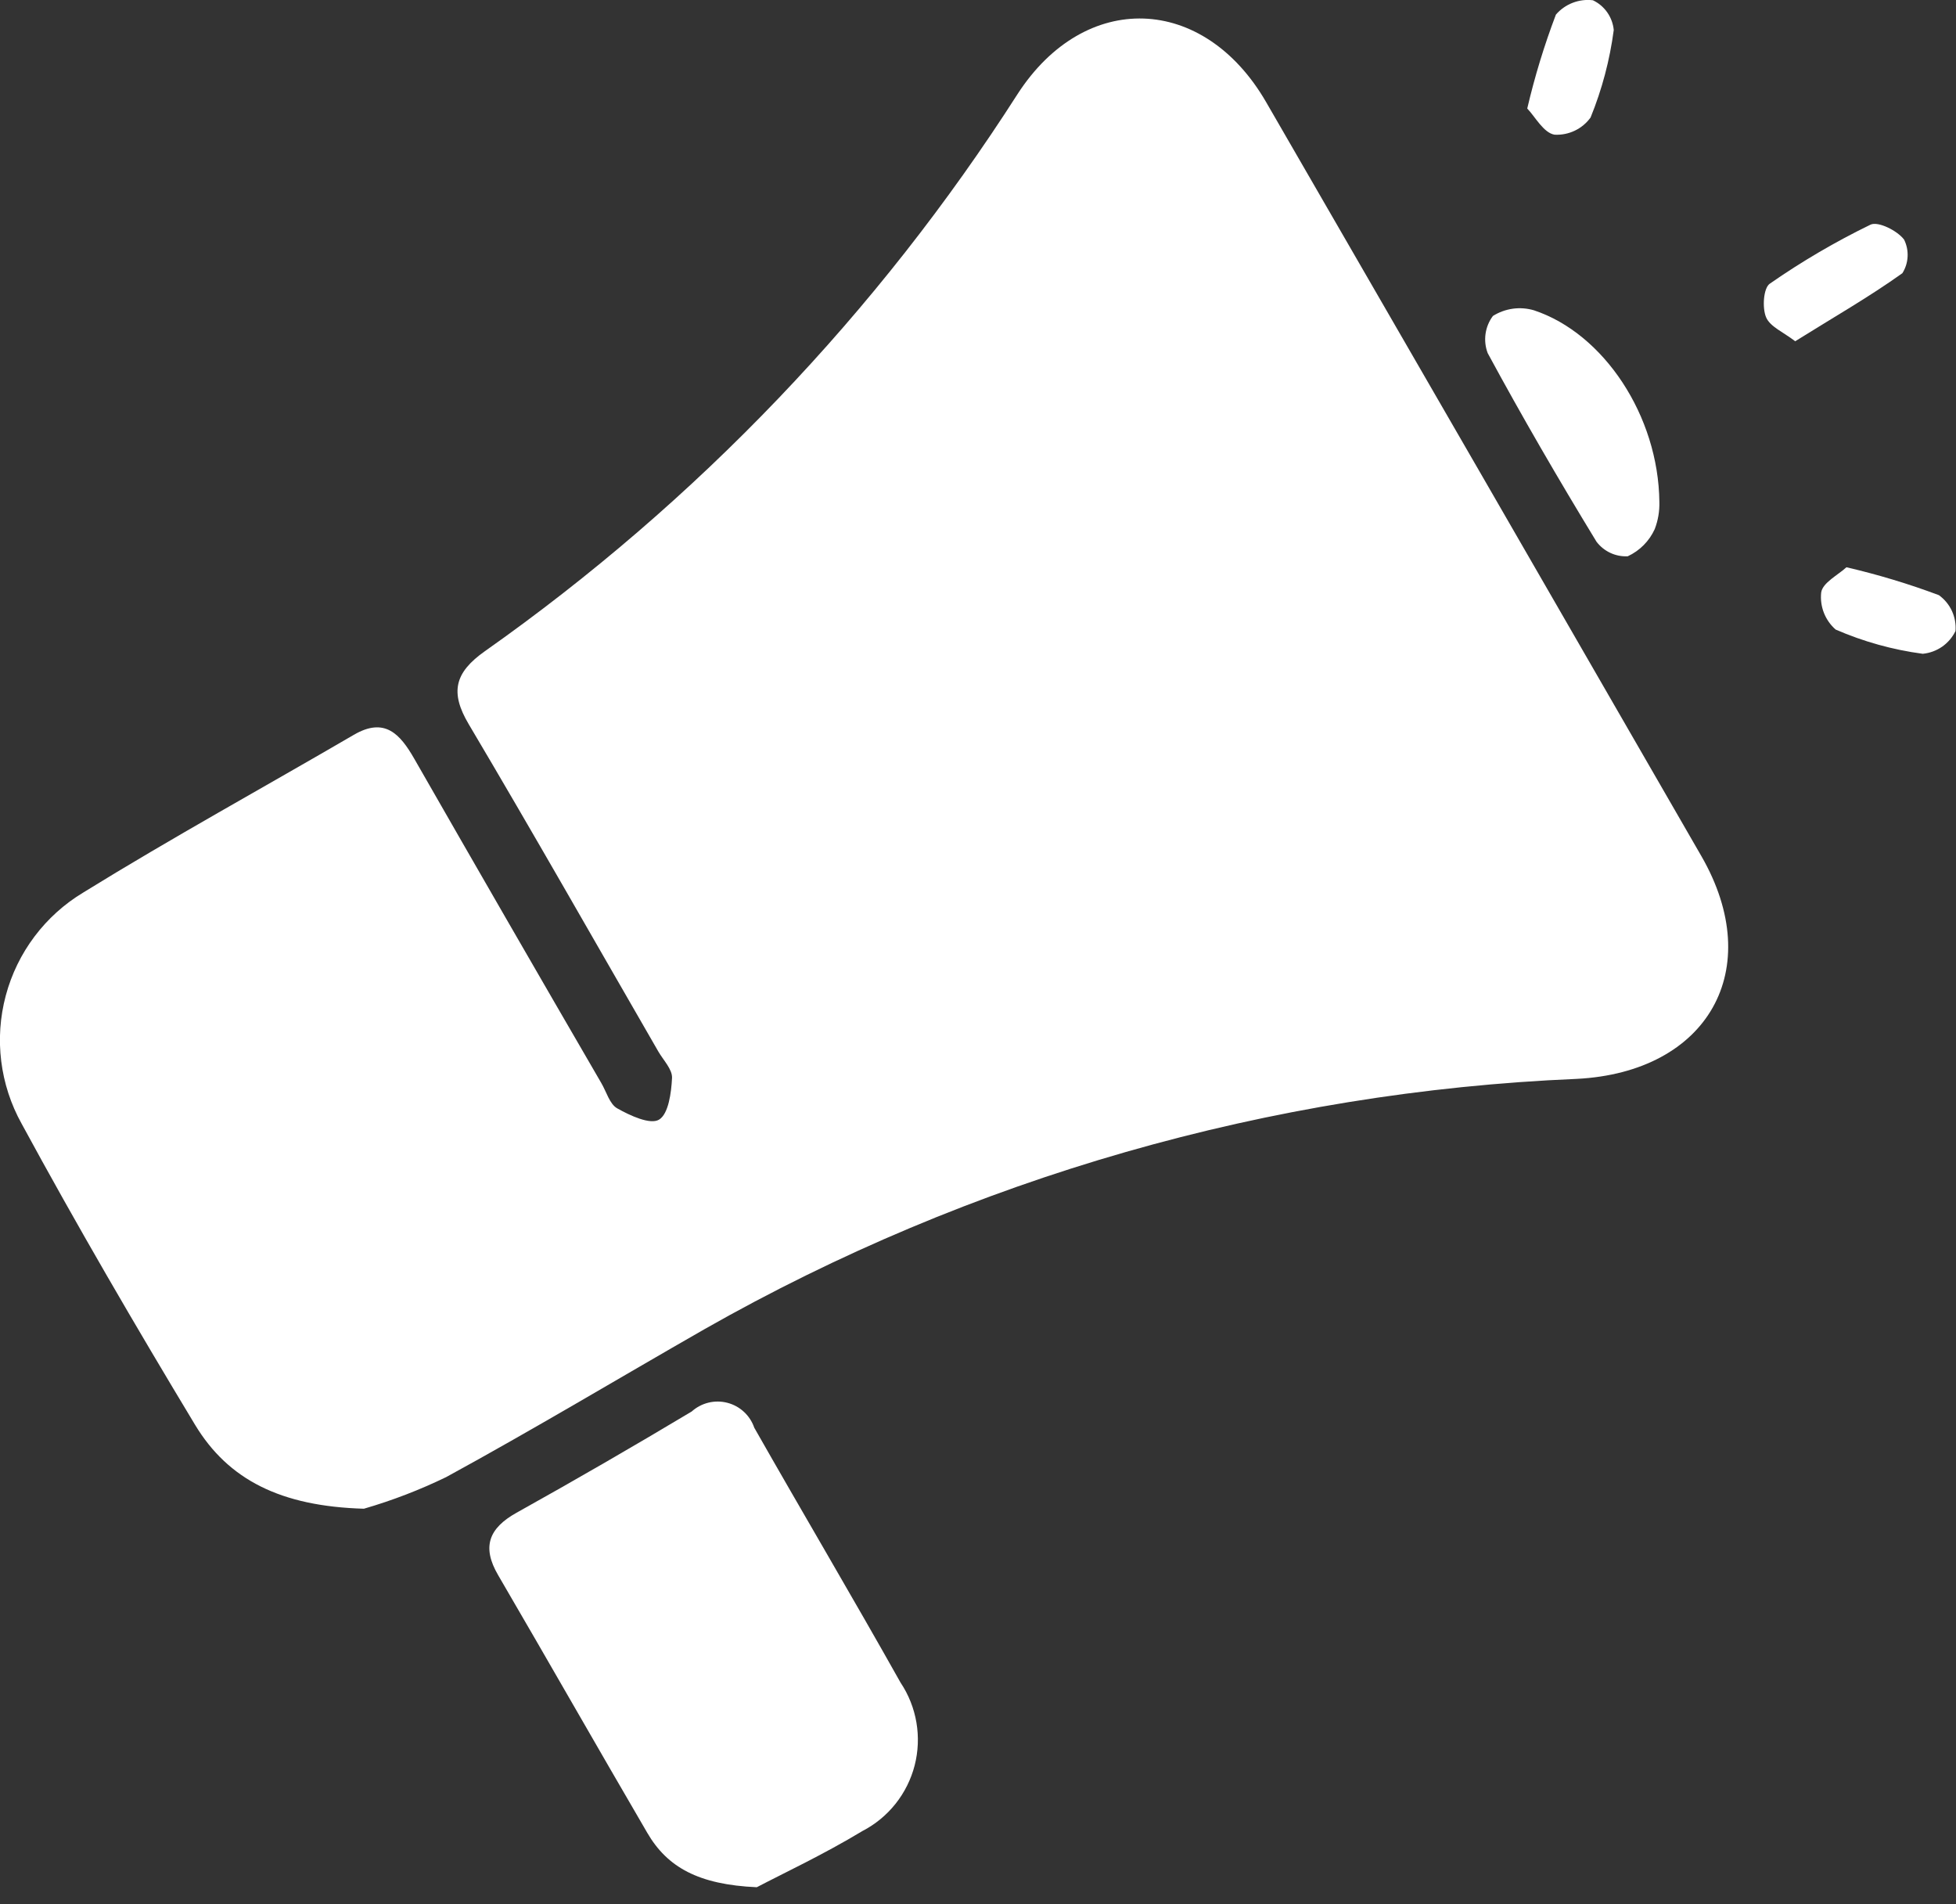 <svg width="75" height="73" viewBox="0 0 75 73" fill="none" xmlns="http://www.w3.org/2000/svg">
<rect x="0" y="0" width="75" height="73" fill="#333333" stroke="none"/>
<g clip-path="url(#clip0_129_167)">
<path d="M13.953 57.837C10.766 57.745 8.753 56.729 7.478 54.618C5.187 50.818 2.946 46.978 0.829 43.077C-0.003 41.581 -0.221 39.82 0.221 38.167C0.662 36.513 1.729 35.095 3.196 34.213C6.596 32.113 10.111 30.185 13.566 28.17C14.754 27.477 15.342 28.14 15.886 29.089C18.262 33.238 20.652 37.38 23.054 41.515C23.254 41.853 23.374 42.325 23.668 42.49C24.157 42.765 24.927 43.124 25.268 42.923C25.633 42.706 25.74 41.89 25.768 41.323C25.783 40.992 25.432 40.64 25.238 40.302C22.822 36.119 20.439 31.919 17.973 27.763C17.248 26.541 17.429 25.785 18.593 24.963C26.721 19.235 33.657 11.982 39.017 3.606C41.599 -0.386 46.155 -0.225 48.55 3.918C54.12 13.548 59.681 23.181 65.236 32.818C67.743 37.167 65.485 41.104 60.456 41.359C48.705 41.854 37.242 45.143 27.015 50.953C23.715 52.841 20.447 54.802 17.107 56.625C16.092 57.117 15.037 57.523 13.953 57.837V57.837Z" fill="white"/>
<path d="M29.018 72.347C26.788 72.248 25.587 71.584 24.818 70.26C22.899 66.974 21.018 63.668 19.099 60.381C18.47 59.304 18.737 58.588 19.806 57.991C22.064 56.733 24.302 55.439 26.522 54.11C26.704 53.946 26.925 53.83 27.163 53.771C27.402 53.713 27.651 53.714 27.889 53.776C28.127 53.837 28.346 53.957 28.526 54.124C28.706 54.29 28.841 54.499 28.921 54.731C30.777 57.996 32.693 61.231 34.531 64.504C34.839 64.965 35.046 65.486 35.139 66.033C35.232 66.58 35.209 67.14 35.071 67.678C34.932 68.215 34.682 68.717 34.336 69.151C33.99 69.585 33.557 69.941 33.064 70.195C31.584 71.09 30.012 71.826 29.018 72.347Z" fill="white"/>
<path d="M63.626 19.241C63.636 19.597 63.576 19.951 63.448 20.284C63.239 20.743 62.872 21.113 62.414 21.325C62.183 21.337 61.953 21.292 61.744 21.194C61.535 21.096 61.352 20.948 61.214 20.764C59.766 18.389 58.367 15.984 57.044 13.538C56.954 13.302 56.926 13.049 56.961 12.799C56.996 12.55 57.093 12.313 57.244 12.112C57.476 11.966 57.737 11.872 58.009 11.834C58.28 11.797 58.556 11.818 58.819 11.896C61.499 12.786 63.591 15.943 63.626 19.241Z" fill="white"/>
<path d="M68.834 13.082C68.387 12.735 67.869 12.525 67.717 12.161C67.565 11.797 67.616 11.045 67.859 10.876C69.086 10.023 70.377 9.266 71.721 8.613C72.011 8.472 72.757 8.844 73.011 9.188C73.11 9.39 73.156 9.614 73.144 9.839C73.133 10.064 73.064 10.282 72.944 10.473C71.657 11.393 70.274 12.182 68.834 13.082Z" fill="white"/>
<path d="M58.56 4.16C58.846 2.937 59.213 1.734 59.659 0.56C59.832 0.359 60.053 0.203 60.3 0.108C60.547 0.012 60.814 -0.022 61.077 0.01C61.298 0.114 61.488 0.275 61.628 0.475C61.768 0.675 61.854 0.908 61.877 1.151C61.725 2.302 61.427 3.429 60.988 4.505C60.832 4.721 60.624 4.894 60.384 5.009C60.143 5.124 59.878 5.177 59.611 5.164C59.189 5.099 58.863 4.474 58.56 4.16Z" fill="white"/>
<path d="M70.799 21.746C72.002 22.025 73.186 22.382 74.343 22.815C74.558 22.97 74.731 23.178 74.843 23.419C74.954 23.66 75.002 23.925 74.981 24.19C74.864 24.431 74.687 24.638 74.468 24.791C74.248 24.943 73.992 25.037 73.725 25.063C72.574 24.91 71.45 24.597 70.385 24.134C70.186 23.959 70.031 23.739 69.934 23.491C69.838 23.244 69.802 22.977 69.831 22.713C69.883 22.338 70.483 22.039 70.799 21.746Z" fill="white"/>
</g>
<defs>
<clipPath id="clip0_129_167">
<rect width="75.001" height="72.348" fill="white"/>
</clipPath>
</defs>
</svg>

